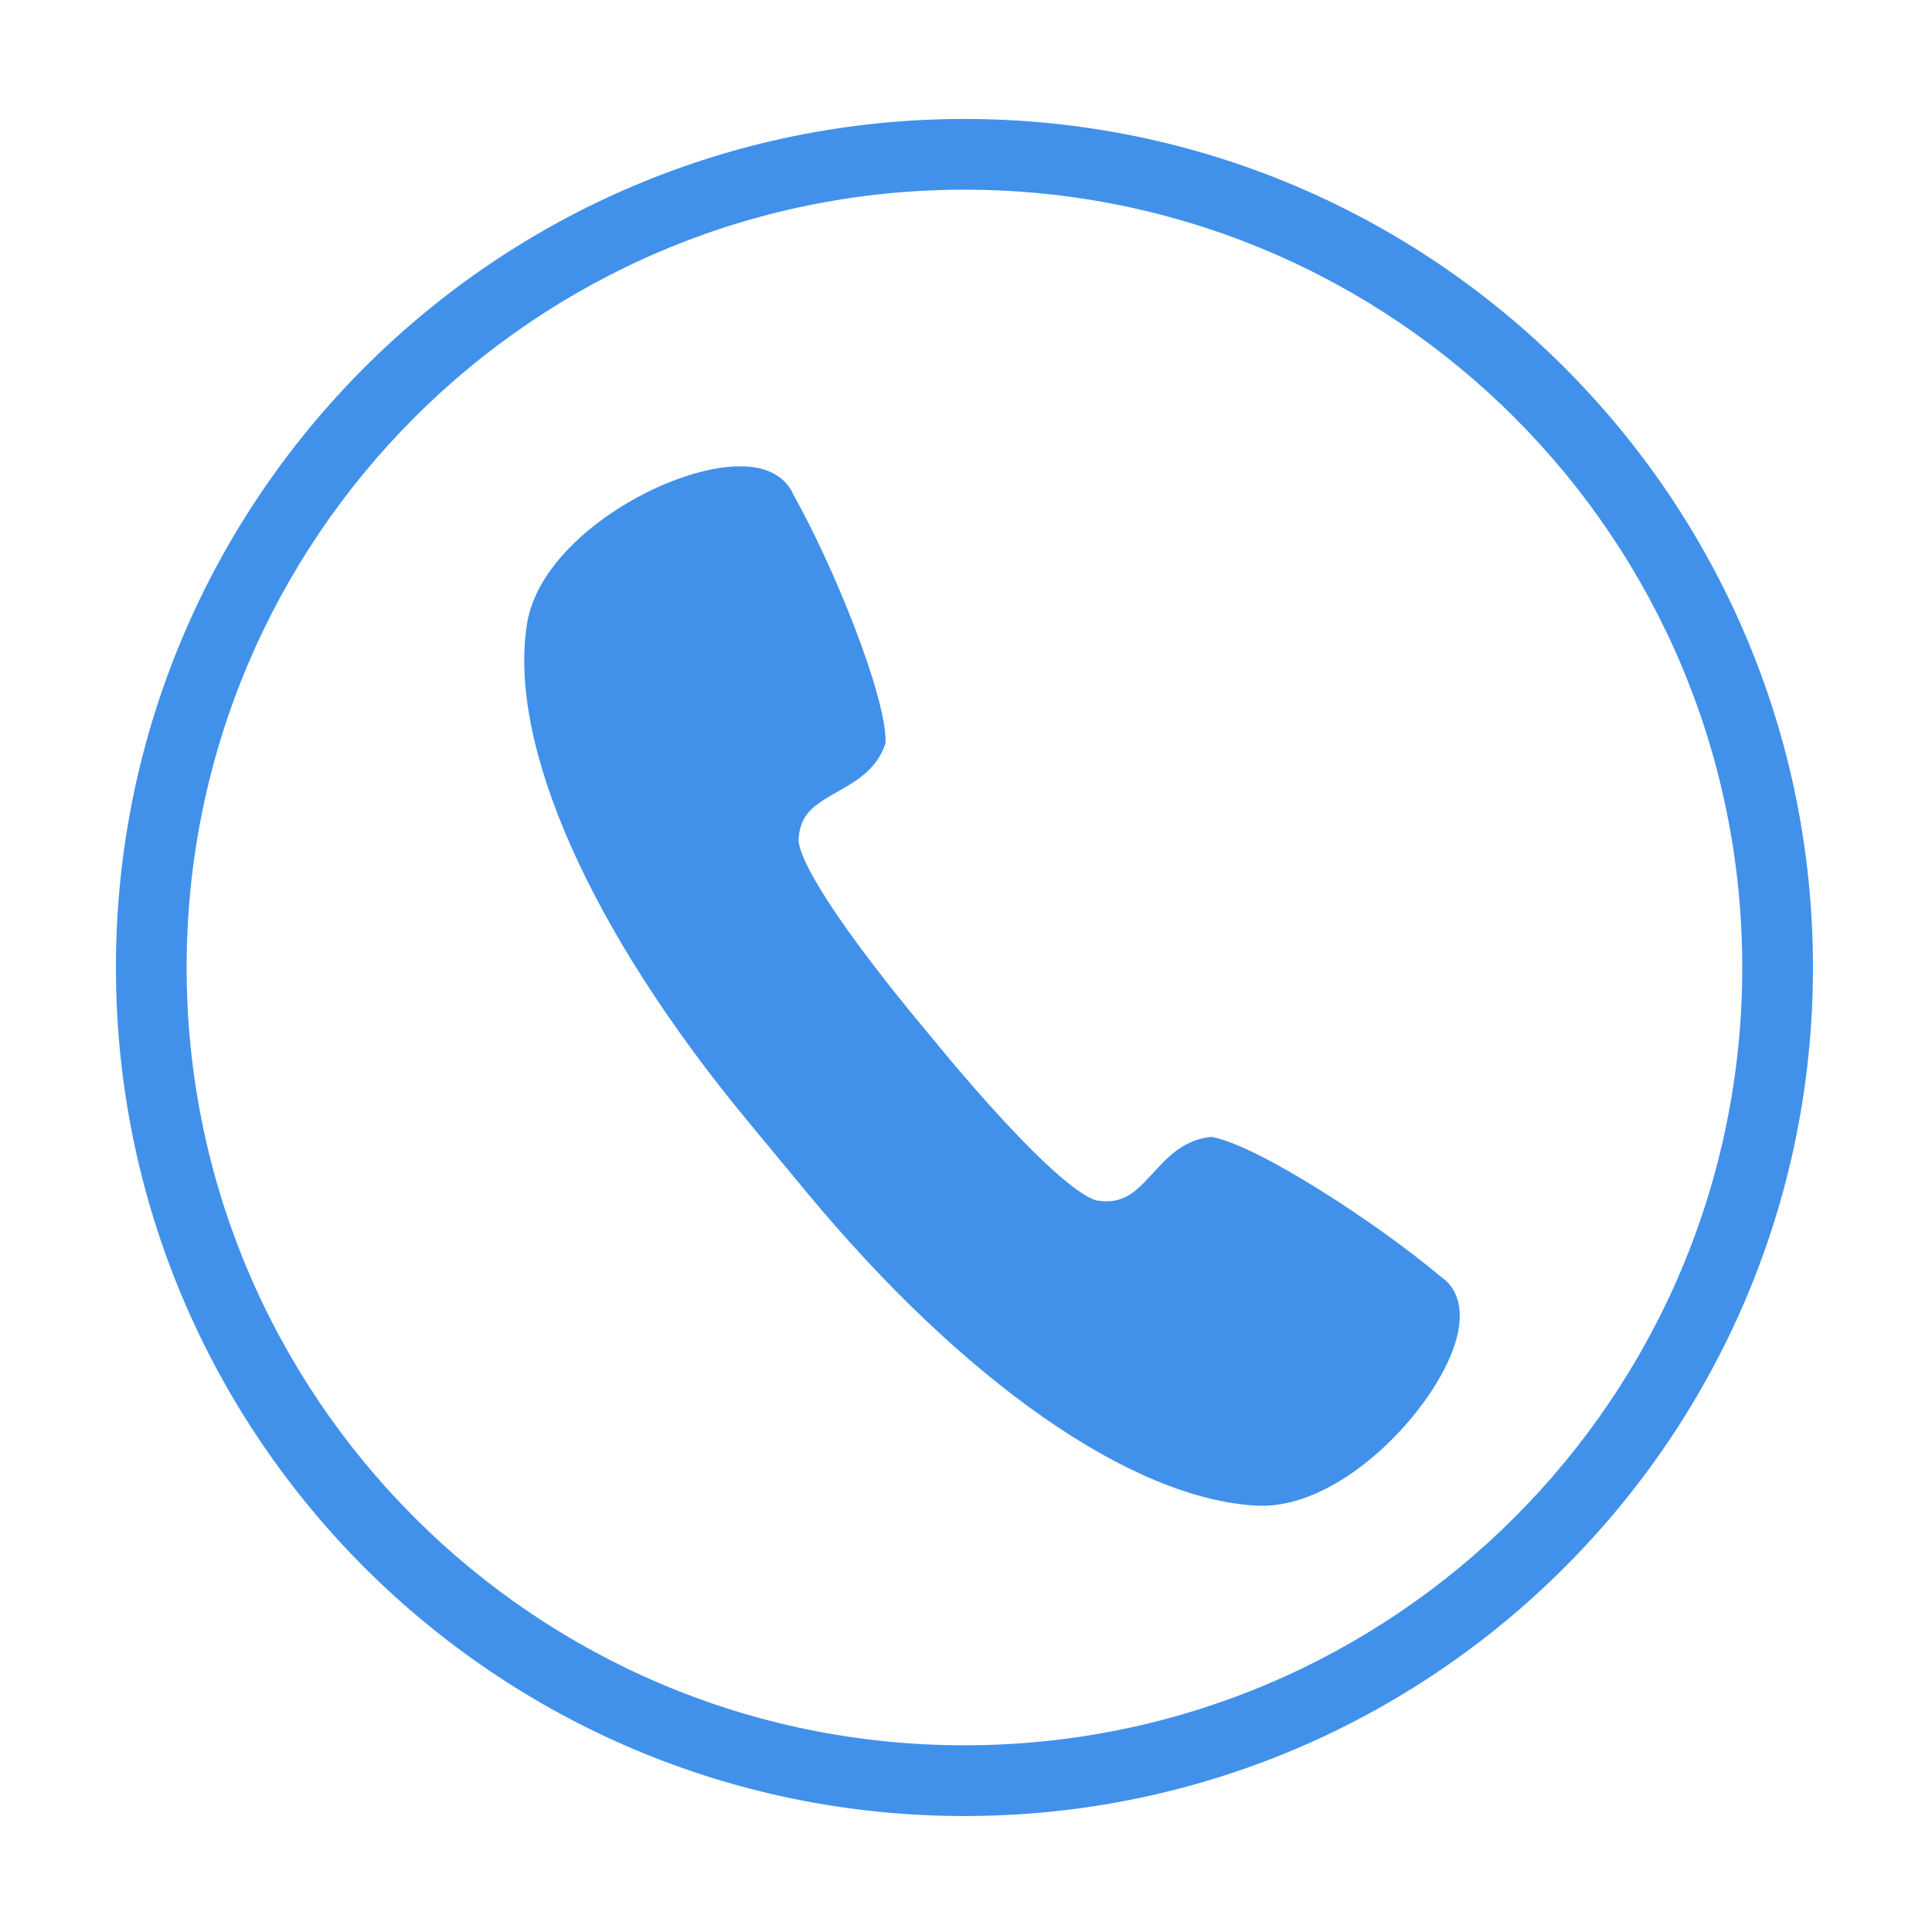 <?xml version="1.0" standalone="no"?><!DOCTYPE svg PUBLIC "-//W3C//DTD SVG 1.1//EN" "http://www.w3.org/Graphics/SVG/1.1/DTD/svg11.dtd"><svg t="1574331248391" class="icon" viewBox="0 0 1024 1024" version="1.1" xmlns="http://www.w3.org/2000/svg" p-id="1120" xmlns:xlink="http://www.w3.org/1999/xlink" width="200" height="200"><defs><style type="text/css"></style></defs><path d="M511.176 63.057c-248.402 0-449.735 201.353-449.735 449.735 0 248.387 201.332 449.74 449.735 449.74 248.367 0 449.739-201.353 449.739-449.74C960.915 264.41 759.542 63.057 511.176 63.057L511.176 63.057zM511.176 925.048c-227.685 0-412.257-184.565-412.257-412.256 0-227.689 184.574-412.255 412.257-412.255 227.688 0 412.26 184.567 412.26 412.255C923.436 740.483 738.863 925.048 511.176 925.048L511.176 925.048zM511.176 925.048" p-id="1121" fill="#4191ea"></path><path d="M669.001 798.084 668.99 798.084l-2.844-0.063c-66.14-3.384-155.465-65.637-238.962-166.533l-30.84-37.253c-83.501-100.902-127.245-199.452-117.016-263.621 7.221-45.271 74.528-83.477 112.986-83.477 18.943 0 25.808 9.428 28.205 15.055 21.772 38.693 48.712 105.978 48.835 130.109l0.009 1.719-0.617 1.604c-4.801 12.685-15.544 18.76-25.025 24.122-12.486 7.057-19.584 11.689-20.45 25.028-0.258 4.05 3.234 22.466 58.322 90.373l23.55 28.436c55.241 65.191 72.623 72.211 76.692 72.792 13.317 1.851 19.592-3.988 29.172-14.49 7.292-7.996 15.566-17.073 29.221-19.074l1.727-0.246 1.701 0.363c24.056 5.073 85.632 44.753 120.589 74.217 5.045 3.347 13.854 13.295 6.879 35.264C760.183 746.912 712.488 798.084 669.001 798.084L669.001 798.084 669.001 798.084zM669.001 798.084" p-id="1122" fill="#4191ea"></path></svg>